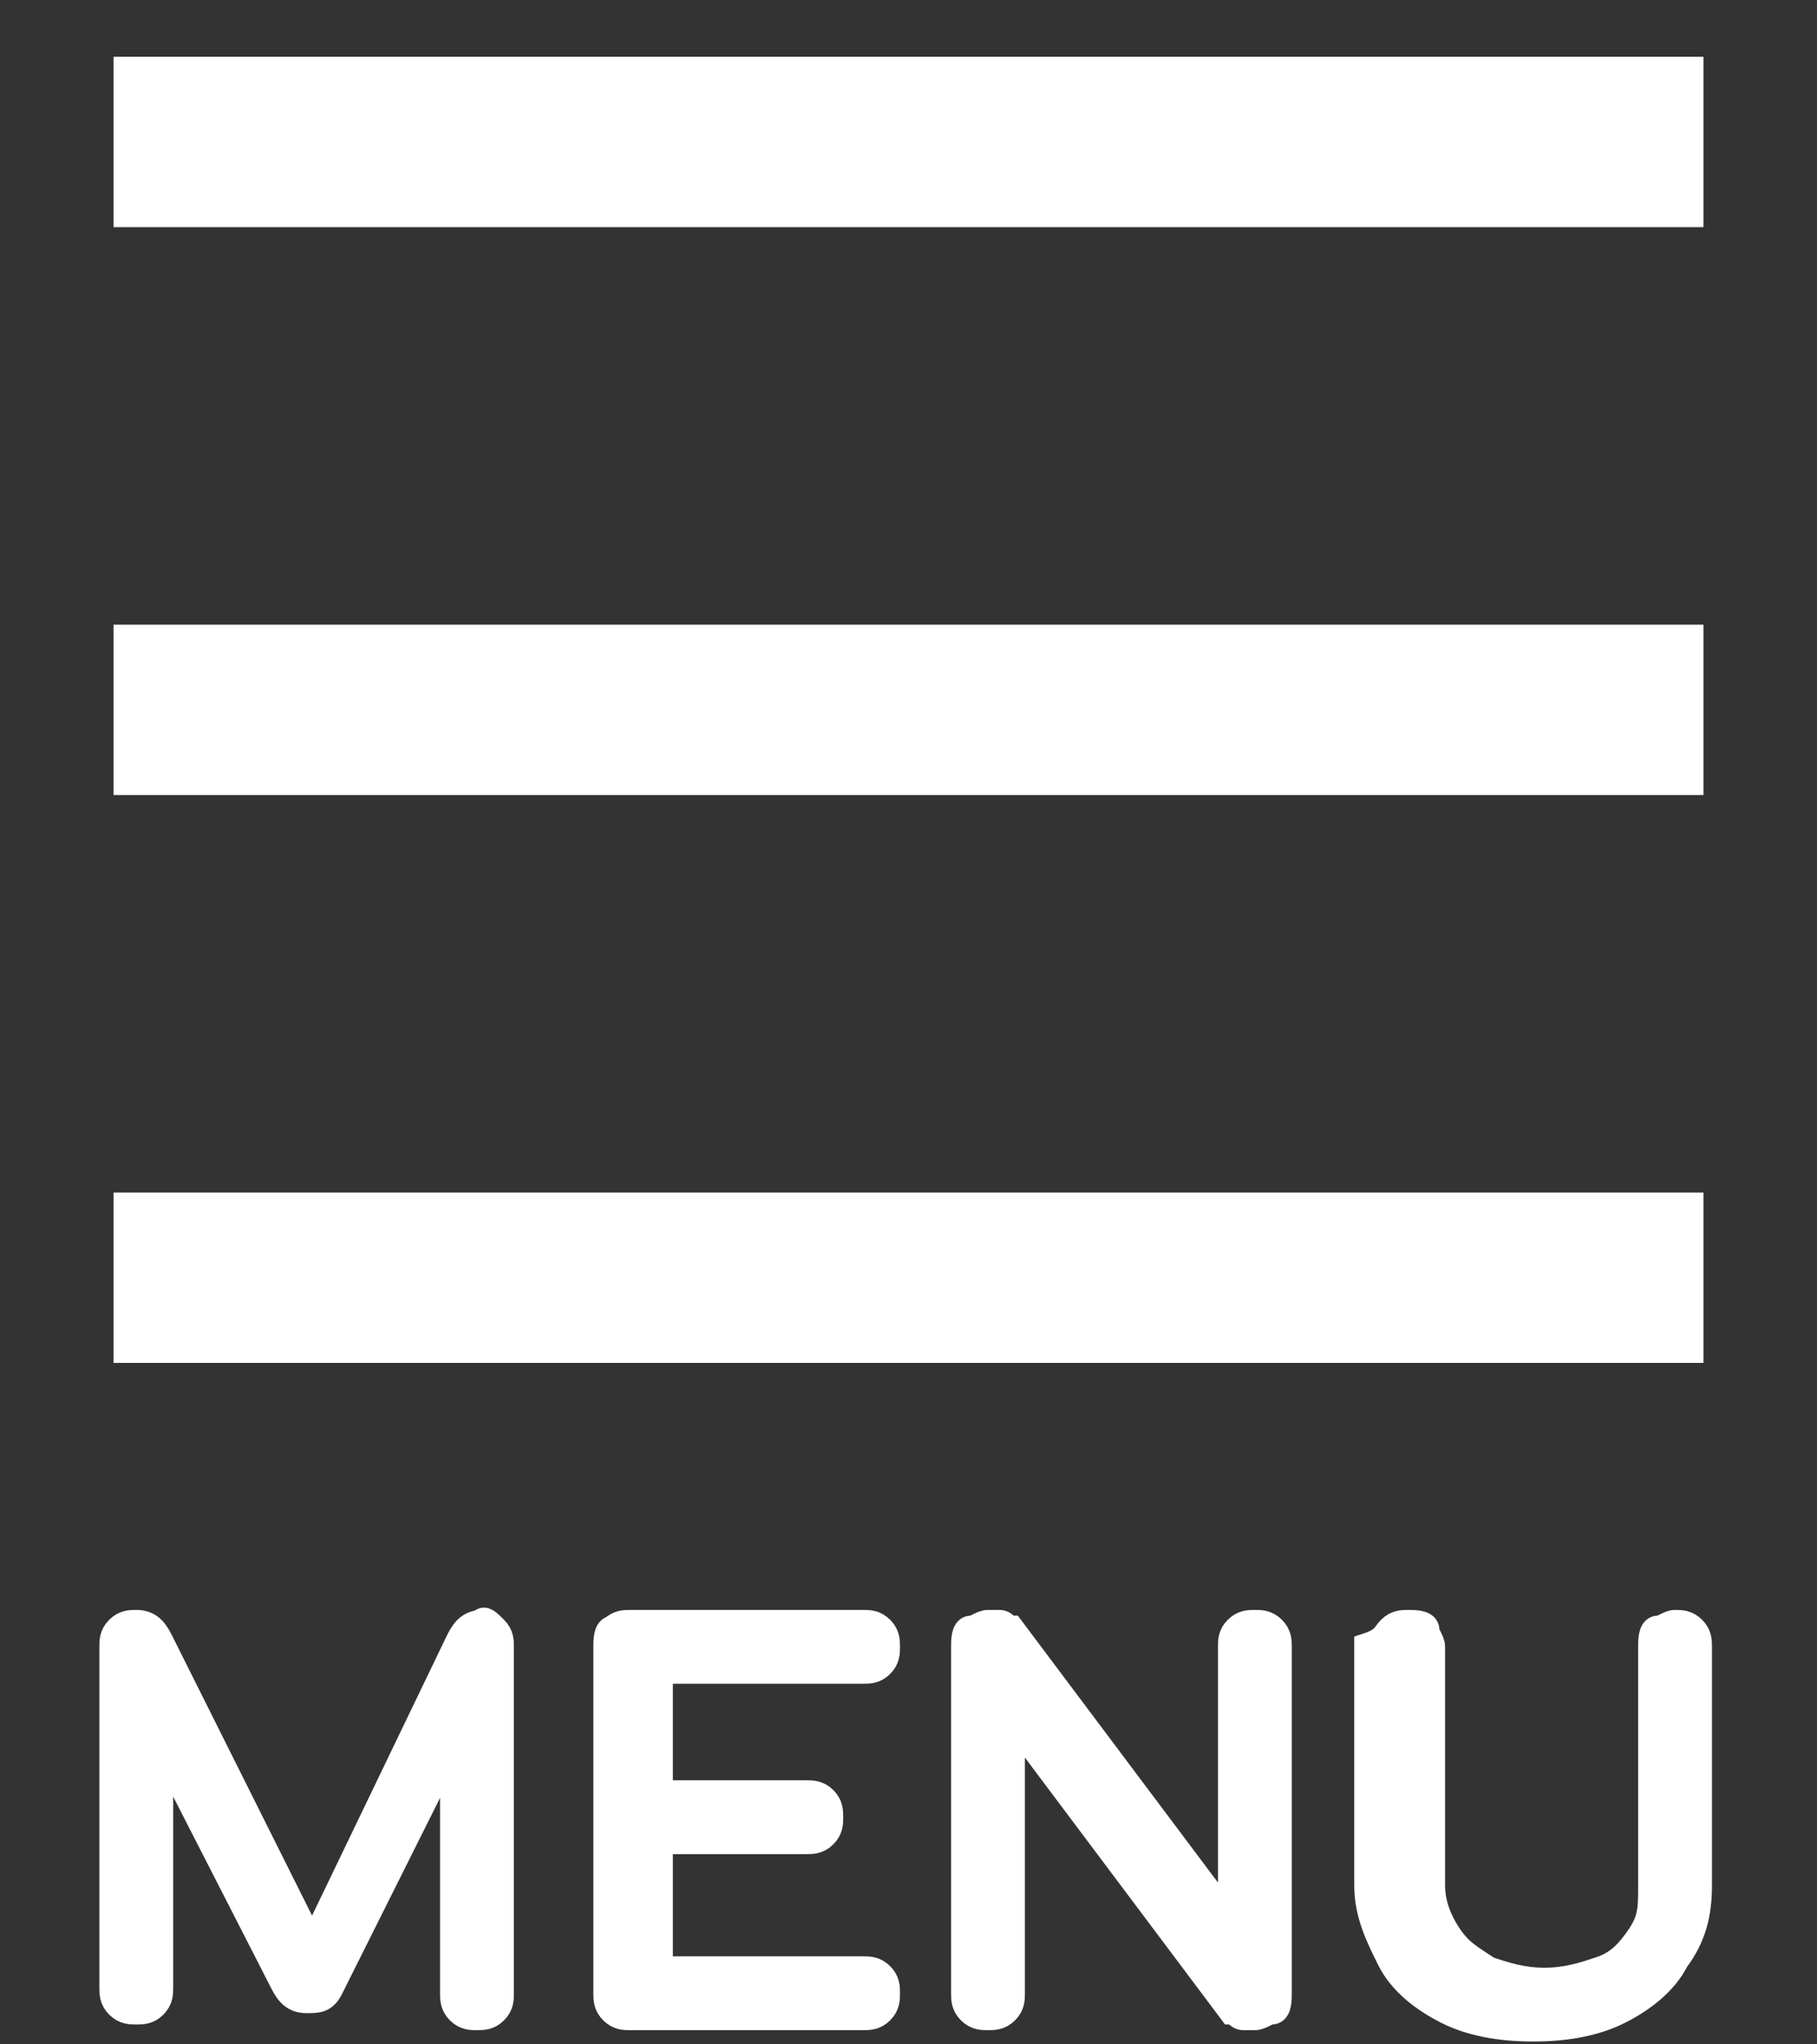 <?xml version="1.0" encoding="utf-8"?>
<!-- Generator: Adobe Illustrator 22.1.0, SVG Export Plug-In . SVG Version: 6.00 Build 0)  -->
<svg version="1.1" id="Layer_1" xmlns="http://www.w3.org/2000/svg" xmlns:xlink="http://www.w3.org/1999/xlink" x="0px" y="0px"
	 viewBox="0 0 32 36" style="enable-background:new 0 0 32 36;" xml:space="preserve">
<rect x="0" y="0" width="32" height="36" fill="#333333" stroke="none"/>
<style type="text/css">
	.st0{fill:#FFFFFF;}
	.st1{fill:#FFFFFF;stroke:#FFFFFF;stroke-width:0.5;stroke-miterlimit:10;}
</style>
<rect x="2" y="1" class="st0" width="28" height="3"/>
<rect x="2" y="11" class="st0" width="28" height="3"/>
<rect x="2" y="21" class="st0" width="28" height="3"/>
<g>
	<path class="st1" d="M8.7,28.7c0.1,0.1,0.1,0.2,0.1,0.3v6.1c0,0.1,0,0.2-0.1,0.3c-0.1,0.1-0.2,0.1-0.3,0.1c-0.1,0-0.2,0-0.3-0.1
		c-0.1-0.1-0.1-0.2-0.1-0.3v-4.5l-2.2,4.4c-0.1,0.2-0.2,0.2-0.4,0.2c-0.2,0-0.3-0.1-0.4-0.3l-2.2-4.3v4.4c0,0.1,0,0.2-0.1,0.3
		c-0.1,0.1-0.2,0.1-0.3,0.1c-0.1,0-0.2,0-0.3-0.1c-0.1-0.1-0.1-0.2-0.1-0.3V29c0-0.1,0-0.2,0.1-0.3c0.1-0.1,0.2-0.1,0.3-0.1
		c0.2,0,0.3,0.1,0.4,0.3l2.7,5.4l2.6-5.4c0.1-0.2,0.2-0.3,0.4-0.3C8.5,28.5,8.6,28.6,8.7,28.7z"/>
	<path class="st1" d="M15.5,34.8c0.1,0.1,0.1,0.2,0.1,0.3c0,0.1,0,0.2-0.1,0.3s-0.2,0.1-0.3,0.1h-4.1c-0.1,0-0.2,0-0.3-0.1
		c-0.1-0.1-0.1-0.2-0.1-0.3V29c0-0.1,0-0.3,0.1-0.3c0.1-0.1,0.2-0.1,0.3-0.1h4.1c0.1,0,0.2,0,0.3,0.1c0.1,0.1,0.1,0.2,0.1,0.3
		c0,0.1,0,0.2-0.1,0.3c-0.1,0.1-0.2,0.1-0.3,0.1h-3.6v2.2h2.6c0.1,0,0.2,0,0.3,0.1s0.1,0.2,0.1,0.3s0,0.2-0.1,0.3s-0.2,0.1-0.3,0.1
		h-2.6v2.3h3.6C15.3,34.7,15.4,34.7,15.5,34.8z"/>
	<path class="st1" d="M21.8,28.7c0.1-0.1,0.2-0.1,0.3-0.1s0.2,0,0.3,0.1s0.1,0.2,0.1,0.3v6.1c0,0.1,0,0.3-0.1,0.3s-0.2,0.1-0.3,0.1
		c-0.1,0-0.1,0-0.2,0c-0.1,0-0.1-0.1-0.2-0.1l-3.9-5.2v4.9c0,0.1,0,0.2-0.1,0.3c-0.1,0.1-0.2,0.1-0.3,0.1c-0.1,0-0.2,0-0.3-0.1
		s-0.1-0.2-0.1-0.3V29c0-0.1,0-0.3,0.1-0.3s0.2-0.1,0.3-0.1c0.1,0,0.1,0,0.2,0c0.1,0,0.1,0.1,0.2,0.1l3.9,5.2V29
		C21.7,28.9,21.7,28.8,21.8,28.7z"/>
	<path class="st1" d="M24.5,28.7c0.1-0.1,0.2-0.1,0.3-0.1c0.1,0,0.3,0,0.3,0.1s0.1,0.2,0.1,0.3v4.2c0,0.3,0.1,0.6,0.3,0.9
		c0.2,0.3,0.4,0.4,0.7,0.6c0.3,0.1,0.6,0.2,1,0.2c0.4,0,0.7-0.1,1-0.2c0.3-0.1,0.5-0.3,0.7-0.6s0.2-0.5,0.2-0.9V29
		c0-0.1,0-0.3,0.1-0.3s0.2-0.1,0.3-0.1c0.1,0,0.2,0,0.3,0.1c0.1,0.1,0.1,0.2,0.1,0.3v4.2c0,0.5-0.1,0.9-0.4,1.3
		c-0.2,0.4-0.6,0.7-1,0.9c-0.4,0.2-0.9,0.3-1.5,0.3c-0.6,0-1.1-0.1-1.5-0.3c-0.4-0.2-0.8-0.5-1-0.9s-0.4-0.8-0.4-1.3V29
		C24.4,28.9,24.4,28.8,24.5,28.7z"/>
</g>
</svg>
